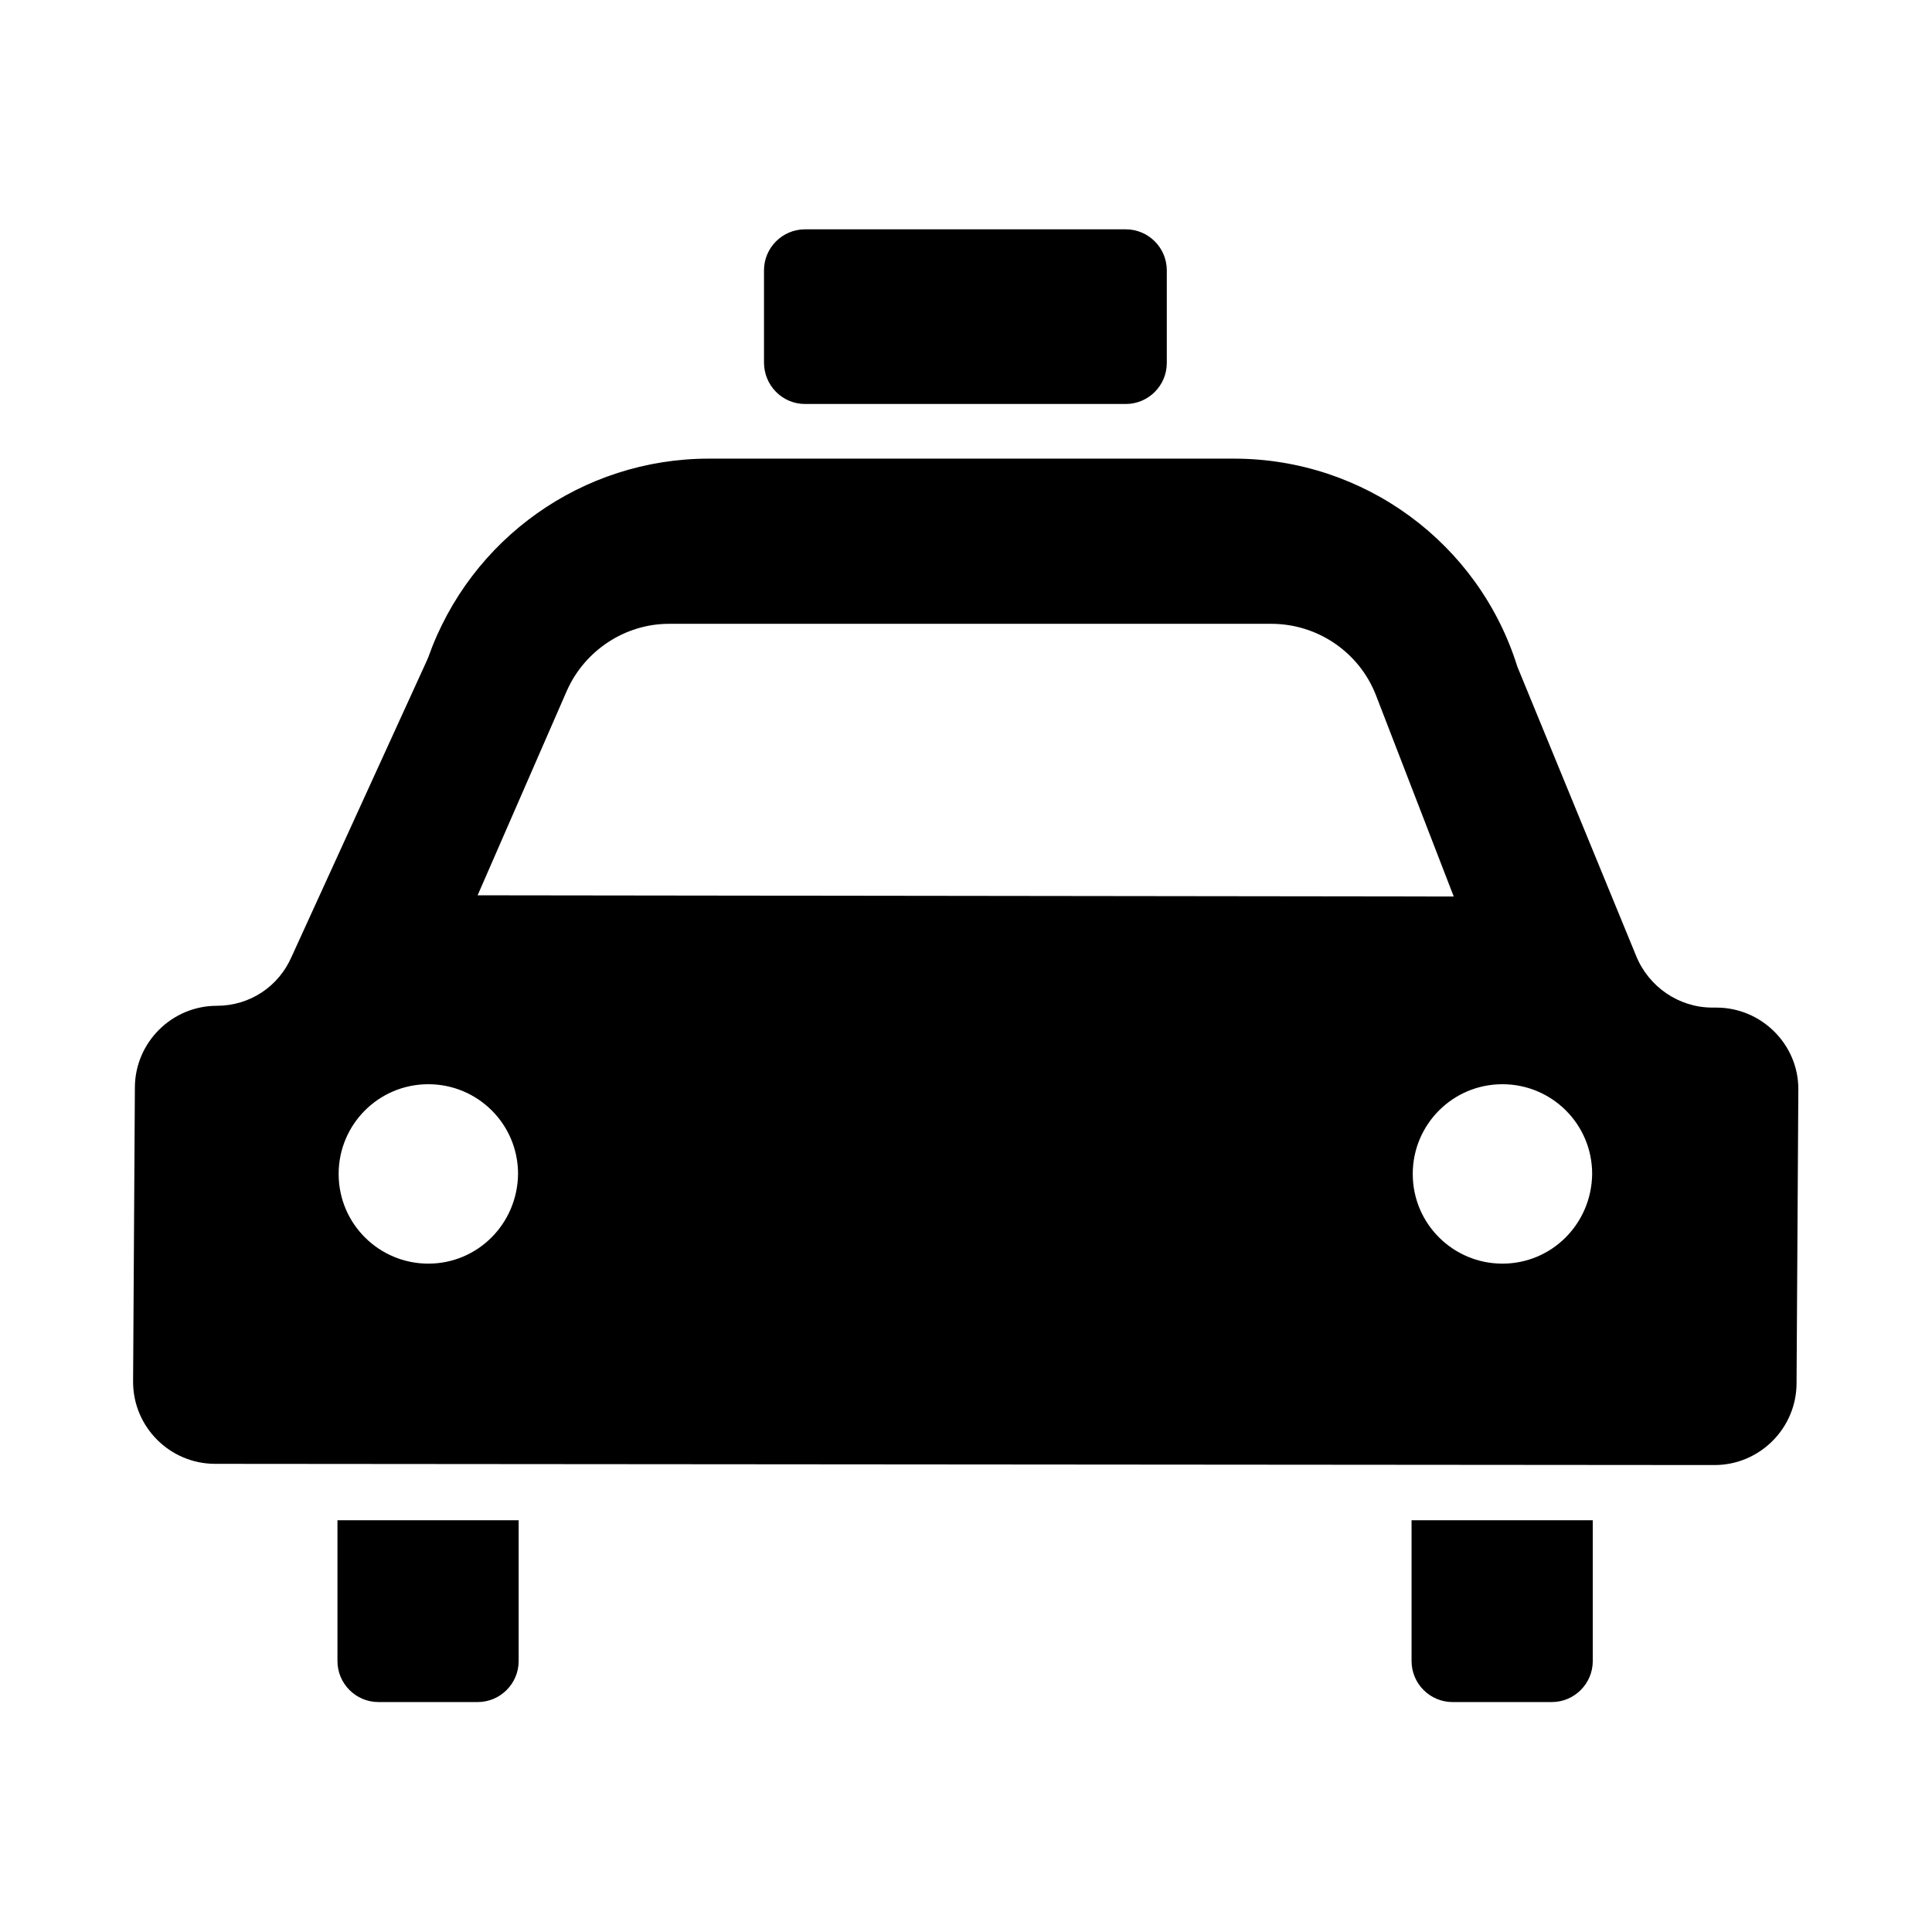 <?xml version="1.0" encoding="UTF-8"?>
<!-- Uploaded to: ICON Repo, www.svgrepo.com, Generator: ICON Repo Mixer Tools -->
<svg fill="#000000" width="800px" height="800px" version="1.1" viewBox="144 144 512 512" xmlns="http://www.w3.org/2000/svg">
 <g>
  <path d="m357.33 251.06h85.02c5.984 0 10.863-4.879 10.863-10.863v-24.559c0-5.984-4.879-10.863-10.863-10.863h-85.02c-5.984 0-10.863 4.879-10.863 10.863v24.402c0 6.141 4.879 11.02 10.863 11.02z"/>
  <path d="m233.43 584.2c0 5.984 4.879 10.863 10.863 10.863h26.293c5.984 0 10.863-4.879 10.863-10.863v-37.312h-48.02z"/>
  <path d="m518.08 584.2c0 5.984 4.879 10.863 10.863 10.863h26.293c5.984 0 10.863-4.879 10.863-10.863v-37.312h-48.02z"/>
  <path d="m598.85 411.02h-1.102c-8.816 0-16.848-5.512-20.152-13.699l-31.488-76.672c-10.234-32.746-40.621-55.105-75.098-55.105h-139.18c-33.379 0-63.133 21.098-74.312 52.586-0.156 0.316-0.316 0.789-0.473 1.102l-35.738 78.246c-3.465 8.031-11.18 13.066-19.836 13.066-11.965 0-21.727 9.762-21.727 21.727l-0.473 77.934c0 11.965 9.762 21.727 21.727 21.727l397.38 0.32c11.965 0 21.727-9.762 21.727-21.727l0.473-77.934c0-11.809-9.762-21.57-21.727-21.57zm-304.65-83.914c4.723-10.707 15.43-17.789 27.078-17.789h159.64c12.281 0 23.301 7.559 27.711 18.895l20.625 53.371-258.68-0.32zm-36.684 151.77c-13.066 0-23.773-10.547-23.773-23.773 0-13.066 10.547-23.773 23.773-23.773 13.066 0 23.773 10.547 23.773 23.773-0.156 13.227-10.707 23.773-23.773 23.773zm284.65 0c-13.066 0-23.773-10.547-23.773-23.773 0-13.066 10.547-23.773 23.773-23.773 13.066 0 23.773 10.547 23.773 23.773-0.156 13.227-10.707 23.773-23.773 23.773z"/>
 </g>
</svg>